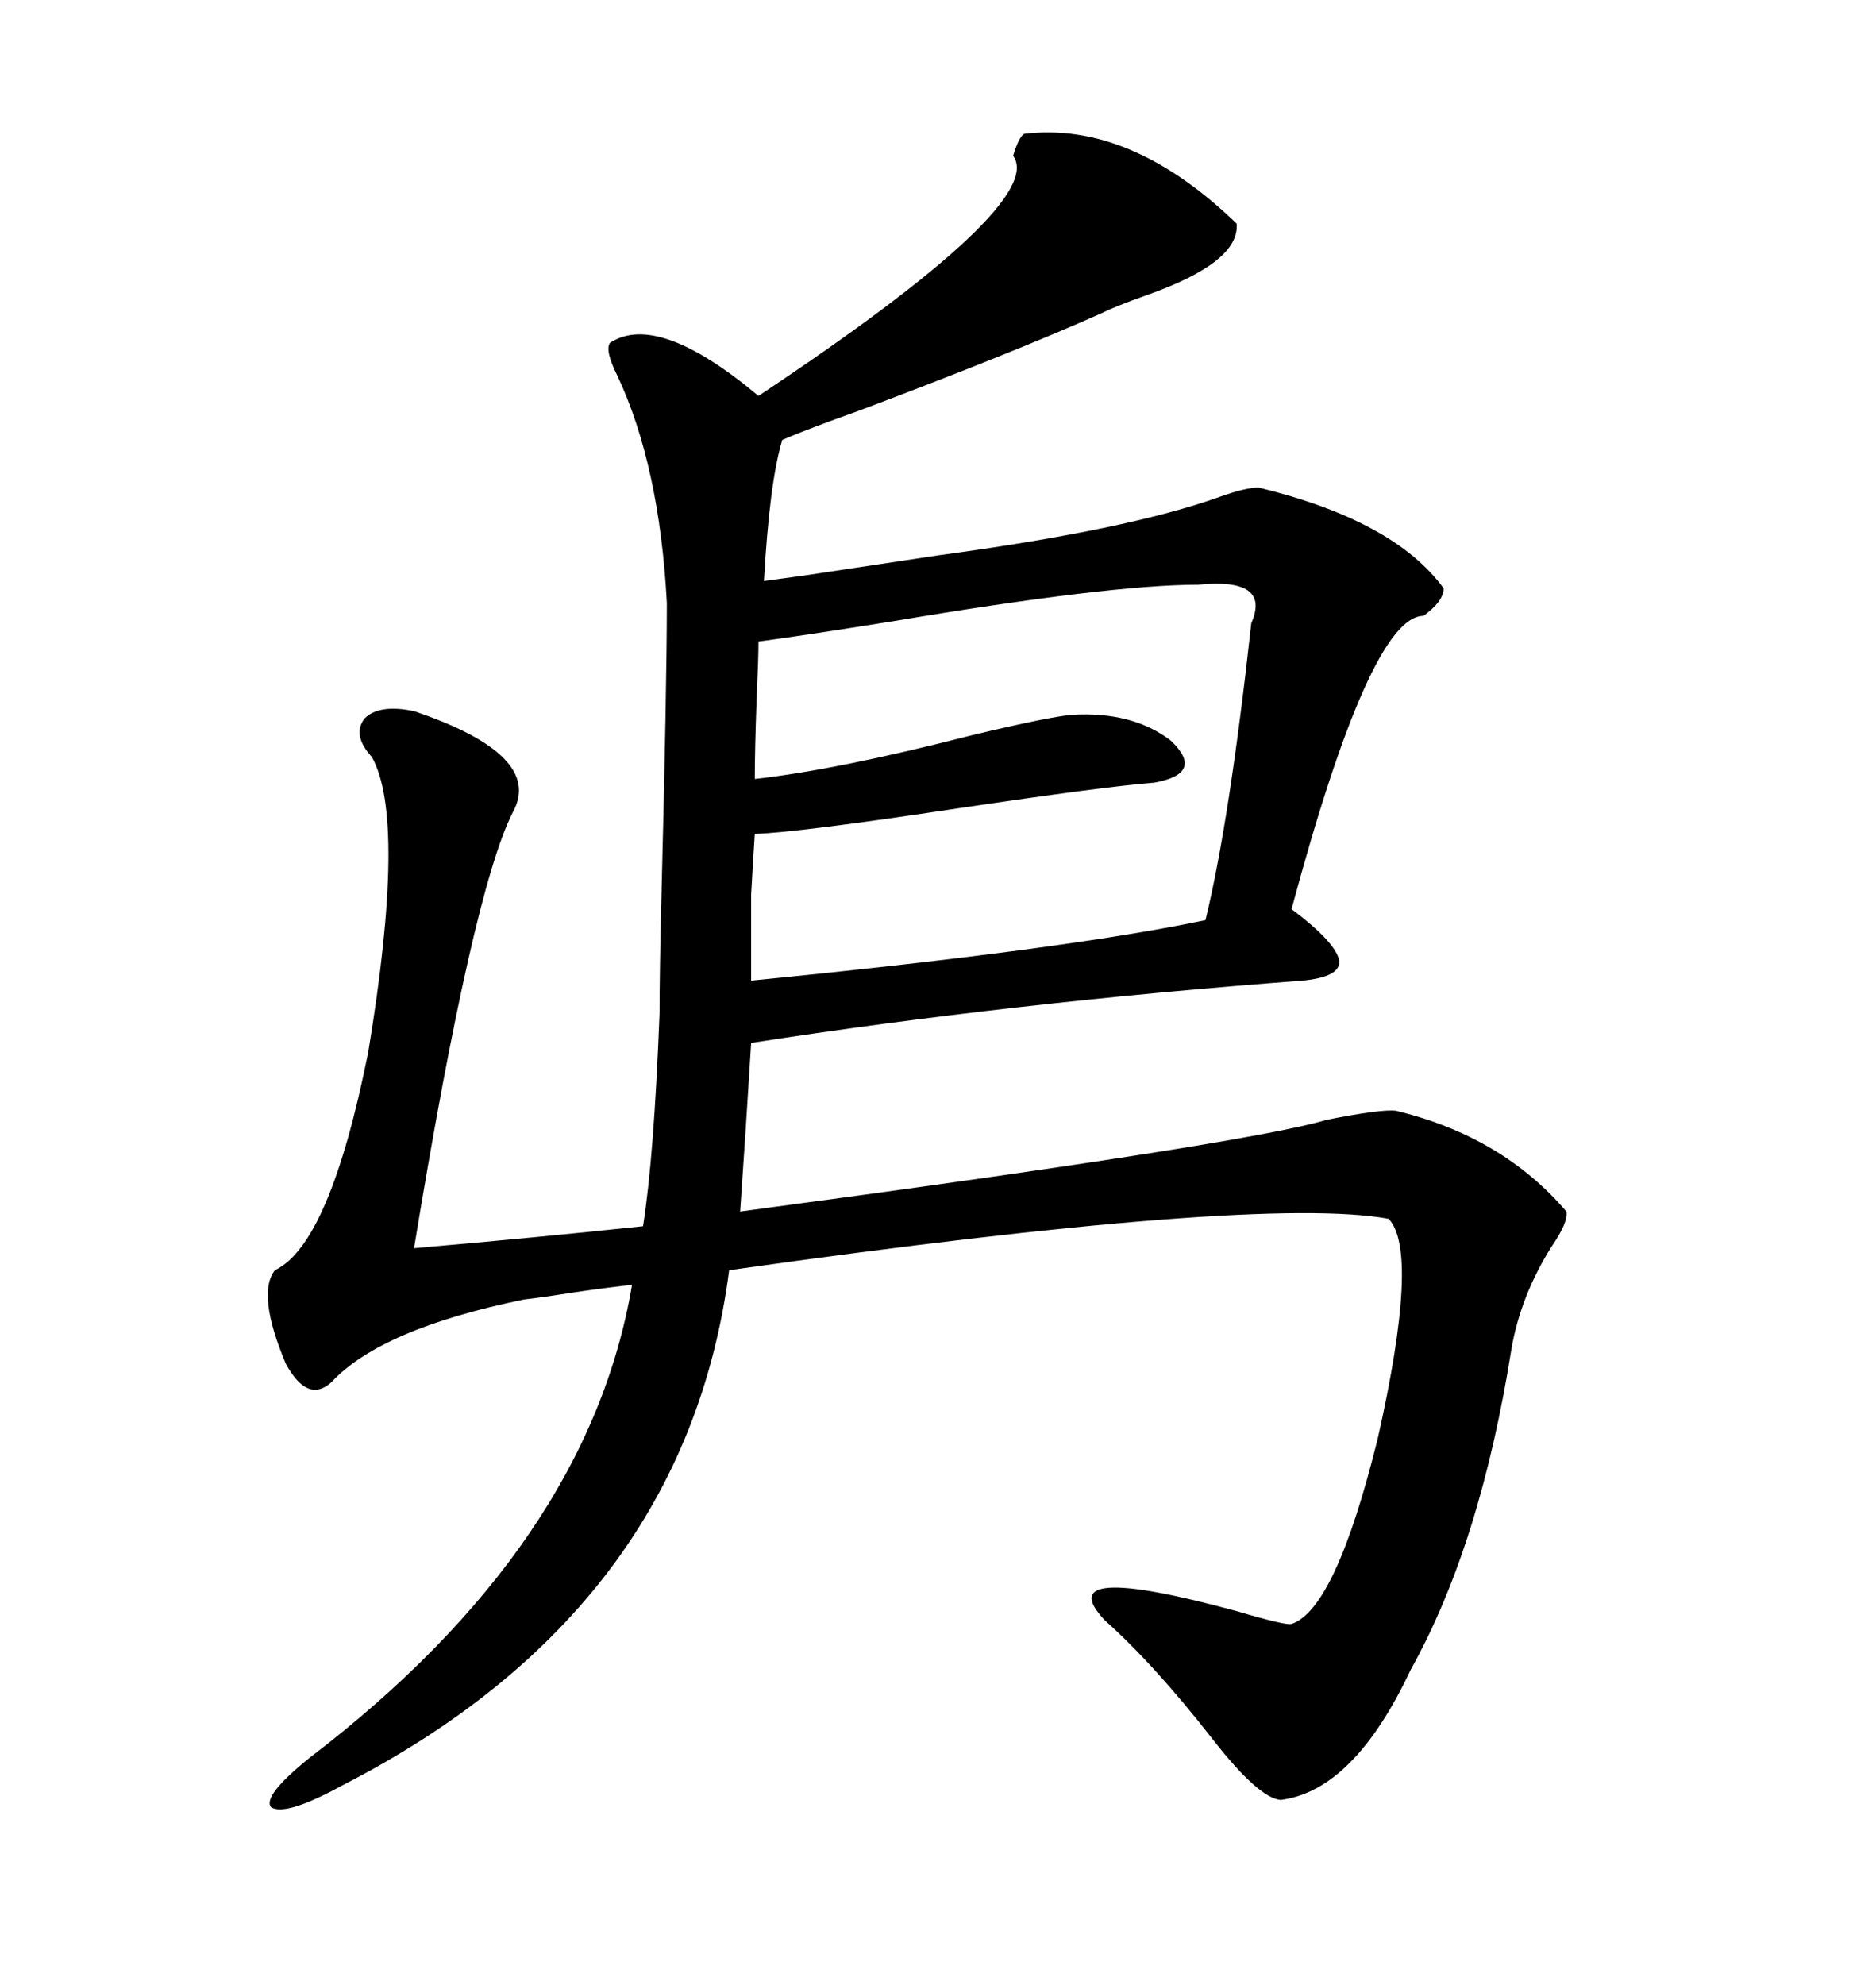 <svg xmlns="http://www.w3.org/2000/svg" xmlns:xlink="http://www.w3.org/1999/xlink" width="300" height="317.285"><path d="M163.77 21.39L163.77 21.39Q180.76 19.34 197.75 35.74L197.75 35.74Q198.34 41.89 183.40 47.17L183.40 47.17Q178.42 48.93 176.07 50.10L176.07 50.10Q162.30 56.25 137.40 65.63L137.40 65.63Q129.20 68.55 125.10 70.31L125.10 70.31Q123.05 77.05 122.17 92.87L122.17 92.87Q124.22 92.58 128.61 91.99L128.61 91.99Q134.47 91.11 150 88.77L150 88.77Q180.47 84.67 195.12 79.39L195.12 79.39Q199.22 77.93 201.27 77.93L201.27 77.93Q222.95 83.20 230.86 94.04L230.86 94.04Q230.86 96.09 227.64 98.44L227.64 98.44Q219.14 98.44 206.54 145.31L206.54 145.31Q213.57 150.59 214.16 153.52L214.16 153.52Q214.45 156.15 208.30 156.74L208.30 156.74Q161.72 160.25 120.12 166.70L120.12 166.70Q119.24 181.05 118.36 193.65L118.36 193.65Q199.51 182.81 212.11 179.00L212.11 179.00Q220.90 177.25 223.24 177.54L223.24 177.54Q240.23 181.64 250.49 193.65L250.49 193.65Q250.78 195.41 248.14 199.22L248.14 199.22Q243.16 207.13 241.70 215.63L241.70 215.63Q236.72 246.97 225.59 266.89L225.59 266.89Q216.50 286.23 204.79 287.70L204.79 287.70Q201.27 287.40 193.95 278.03L193.95 278.03Q184.57 266.02 176.66 258.98L176.66 258.98Q167.58 249.32 197.75 257.52L197.75 257.52Q205.66 259.86 206.54 259.57L206.54 259.57Q213.57 257.23 220.31 229.98L220.31 229.98Q227.05 200.10 222.07 194.82L222.07 194.82Q201.56 191.02 116.60 203.03L116.60 203.03Q109.57 257.23 54.79 285.35L54.79 285.35Q45.70 290.33 43.36 288.87L43.36 288.87Q41.89 287.11 49.51 280.96L49.51 280.96Q94.04 246.97 101.07 205.37L101.07 205.37Q98.14 205.66 91.99 206.54L91.99 206.54Q86.43 207.42 83.79 207.71L83.79 207.71Q60.94 212.40 53.03 220.90L53.03 220.90Q49.22 224.41 45.70 217.97L45.70 217.97Q41.02 206.84 43.95 203.03L43.95 203.03Q52.73 198.93 58.89 168.16L58.89 168.16Q65.04 130.96 59.47 121.00L59.47 121.00Q56.25 117.48 58.30 114.84L58.30 114.84Q60.64 112.50 66.21 113.67L66.21 113.67Q87.01 120.70 82.03 129.79L82.03 129.79Q75.59 142.38 66.21 199.51L66.21 199.51Q86.43 197.75 102.83 196.00L102.83 196.00Q104.59 184.86 105.47 162.01L105.47 162.01Q105.47 155.57 105.76 143.85L105.76 143.85Q106.64 109.57 106.64 96.39L106.64 96.39Q105.47 74.41 98.73 60.06L98.73 60.06Q96.68 55.96 97.56 54.79L97.56 54.79Q105.18 49.80 121.29 63.28L121.29 63.28Q167.58 32.52 162.01 24.90L162.01 24.90Q162.89 21.97 163.77 21.39ZM171.39 114.26L171.39 114.26Q181.05 113.67 187.21 118.36L187.21 118.36Q192.77 123.63 184.57 125.10L184.57 125.10Q176.95 125.68 153.22 129.20L153.22 129.20Q128.03 133.01 120.70 133.30L120.70 133.30Q120.41 137.70 120.12 142.97L120.12 142.97Q120.12 147.36 120.12 156.74L120.12 156.74Q170.51 151.76 192.77 147.07L192.77 147.07Q196.58 131.54 200.10 99.61L200.10 99.61Q203.32 92.29 191.60 93.46L191.60 93.46Q177.54 93.46 142.68 99.32L142.68 99.32Q128.03 101.66 121.29 102.54L121.29 102.54Q121.29 105.18 121.00 111.62L121.00 111.62Q120.70 119.82 120.70 124.51L120.70 124.51Q133.89 123.05 155.57 117.48L155.57 117.48Q167.87 114.55 171.39 114.26Z"/></svg>